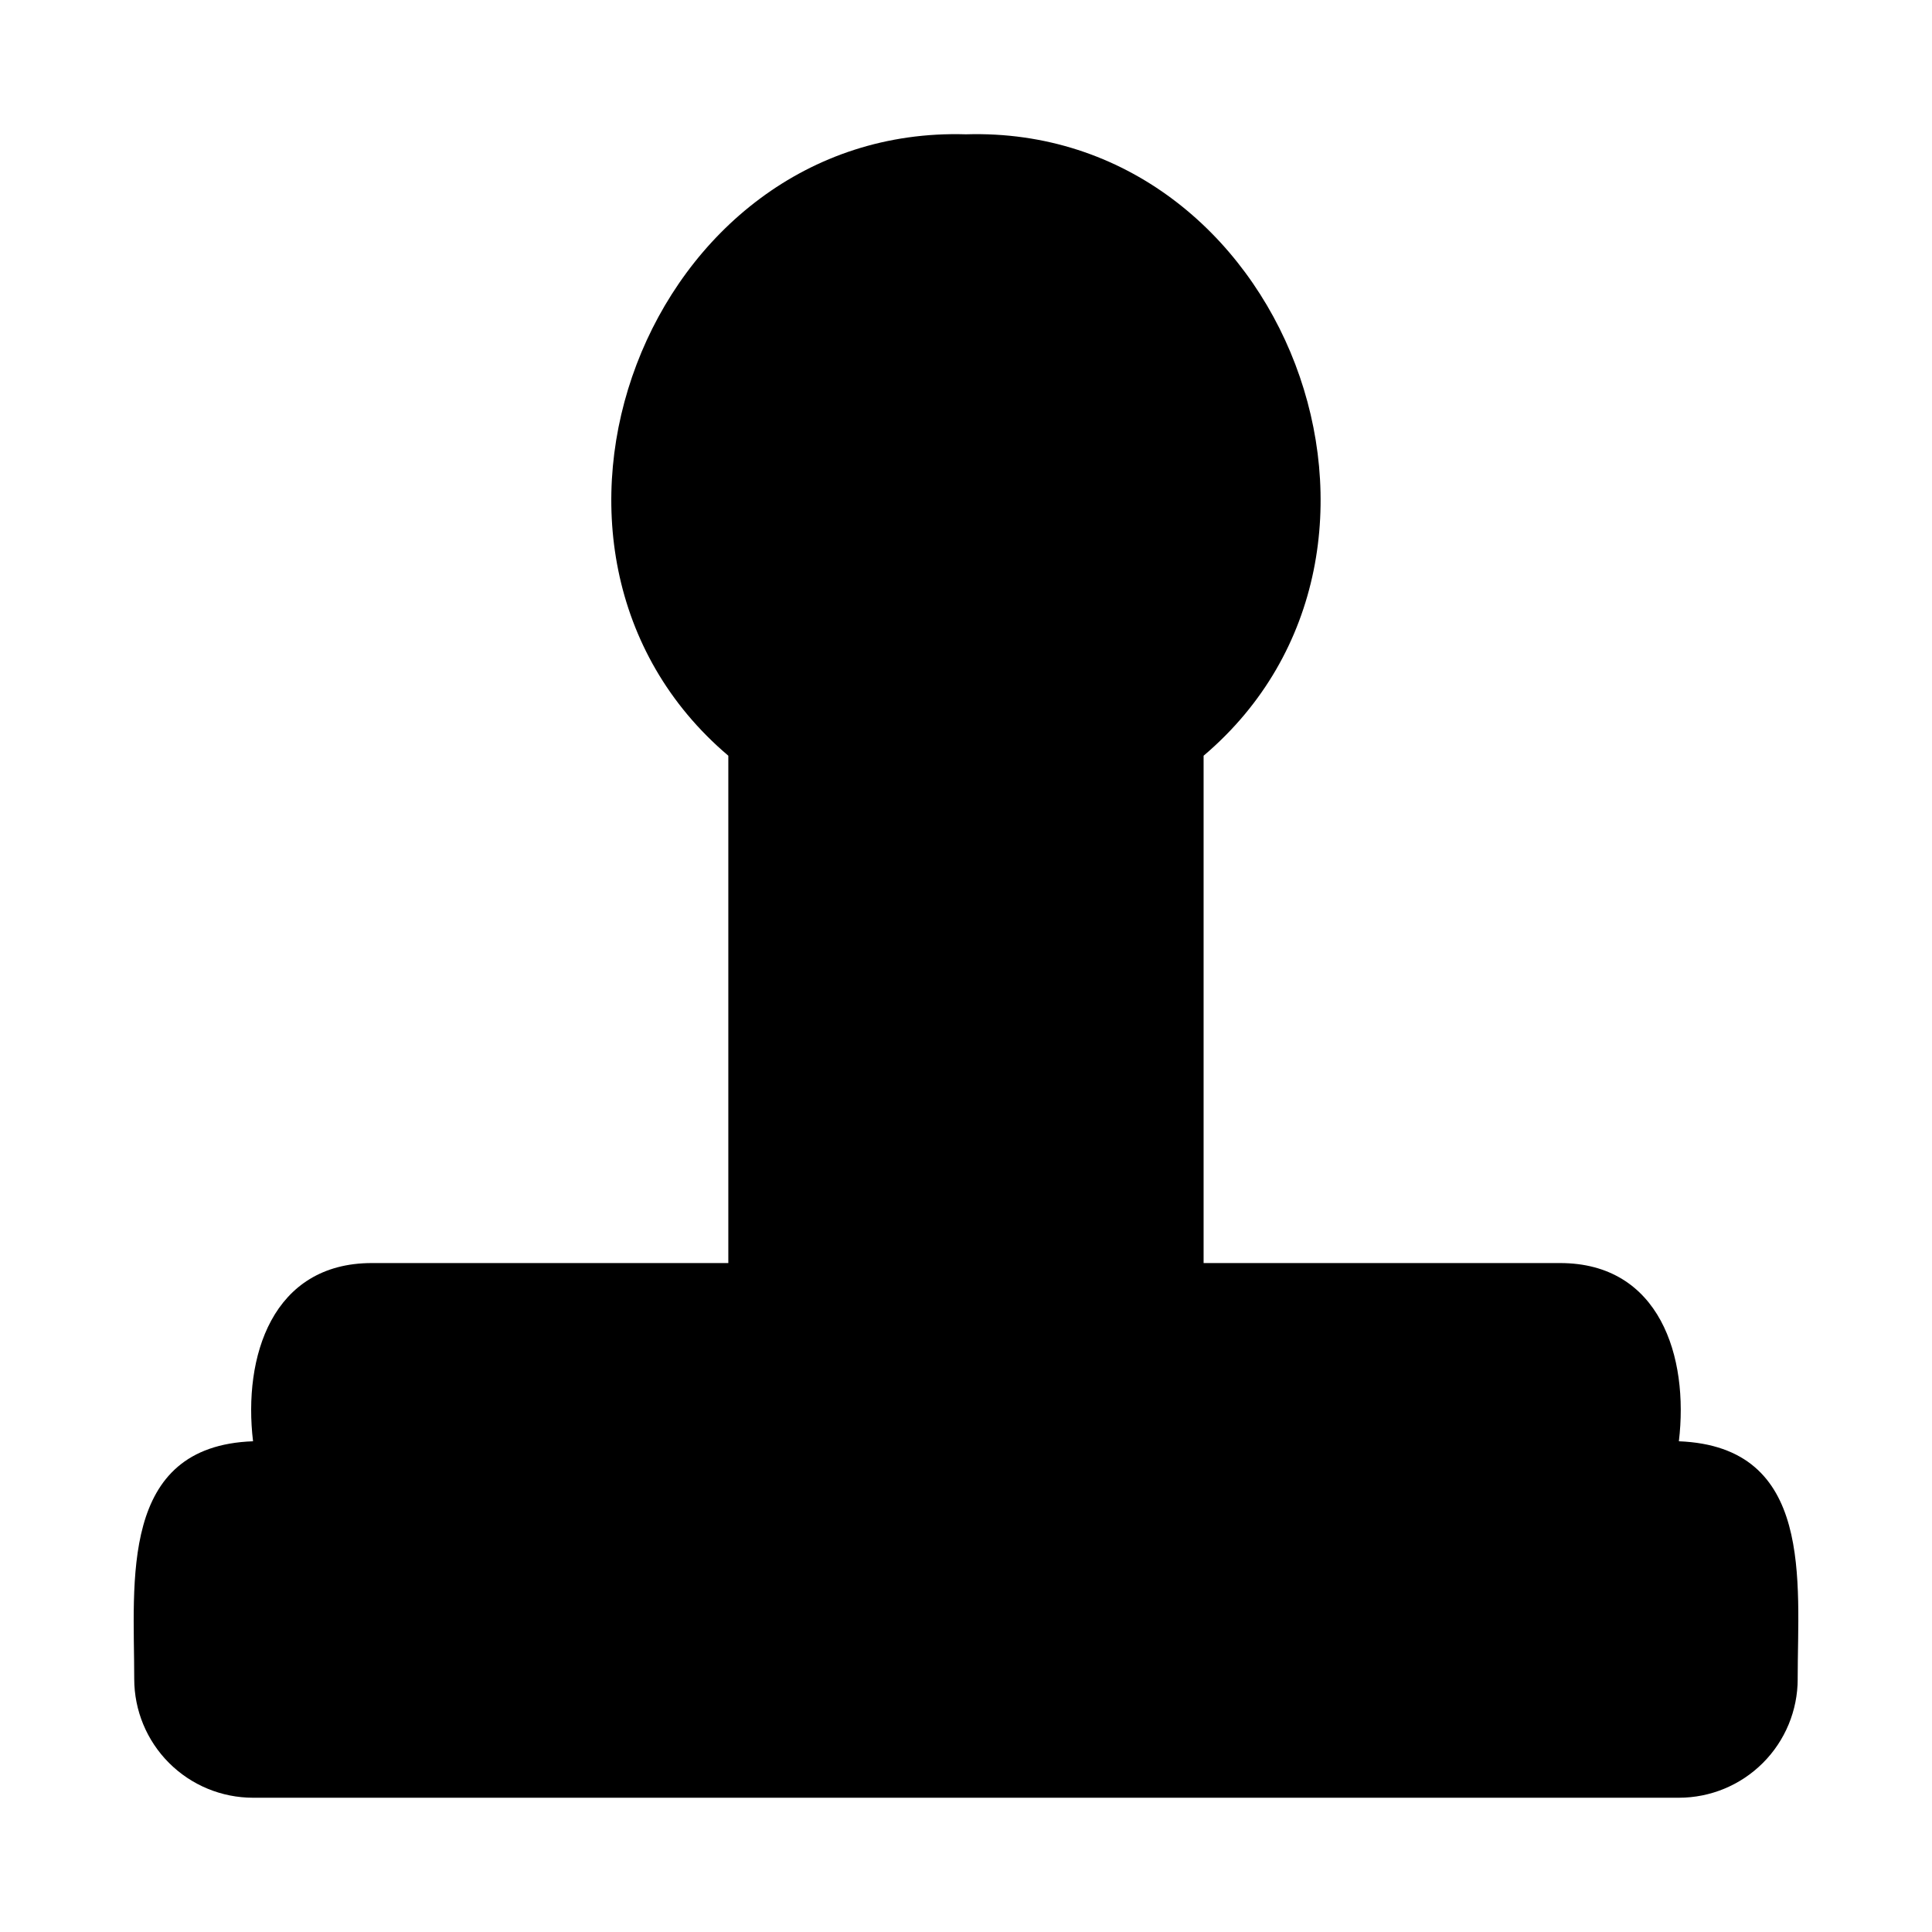 <?xml version="1.0" encoding="UTF-8"?>
<!-- Uploaded to: ICON Repo, www.iconrepo.com, Generator: ICON Repo Mixer Tools -->
<svg fill="#000000" width="800px" height="800px" version="1.1" viewBox="144 144 512 512" xmlns="http://www.w3.org/2000/svg">
 <path d="m620.41 588.93c0 8.352-3.316 16.363-9.223 22.266-5.902 5.906-13.914 9.223-22.266 9.223h-377.86c-8.352 0-16.359-3.316-22.266-9.223-5.906-5.902-9.223-13.914-9.223-22.266 0-25.82-4.094-61.715 31.488-62.977-2.676-22.355 5.039-47.23 31.488-47.23h94.465v-134.45c-64.238-54.477-21.57-167.2 62.977-164.68 84.547-2.519 127.21 110.21 62.977 164.68v134.45h94.465c26.449 0 34.164 24.875 31.488 47.23 35.895 1.418 31.484 37.156 31.484 62.977z"/>
</svg>